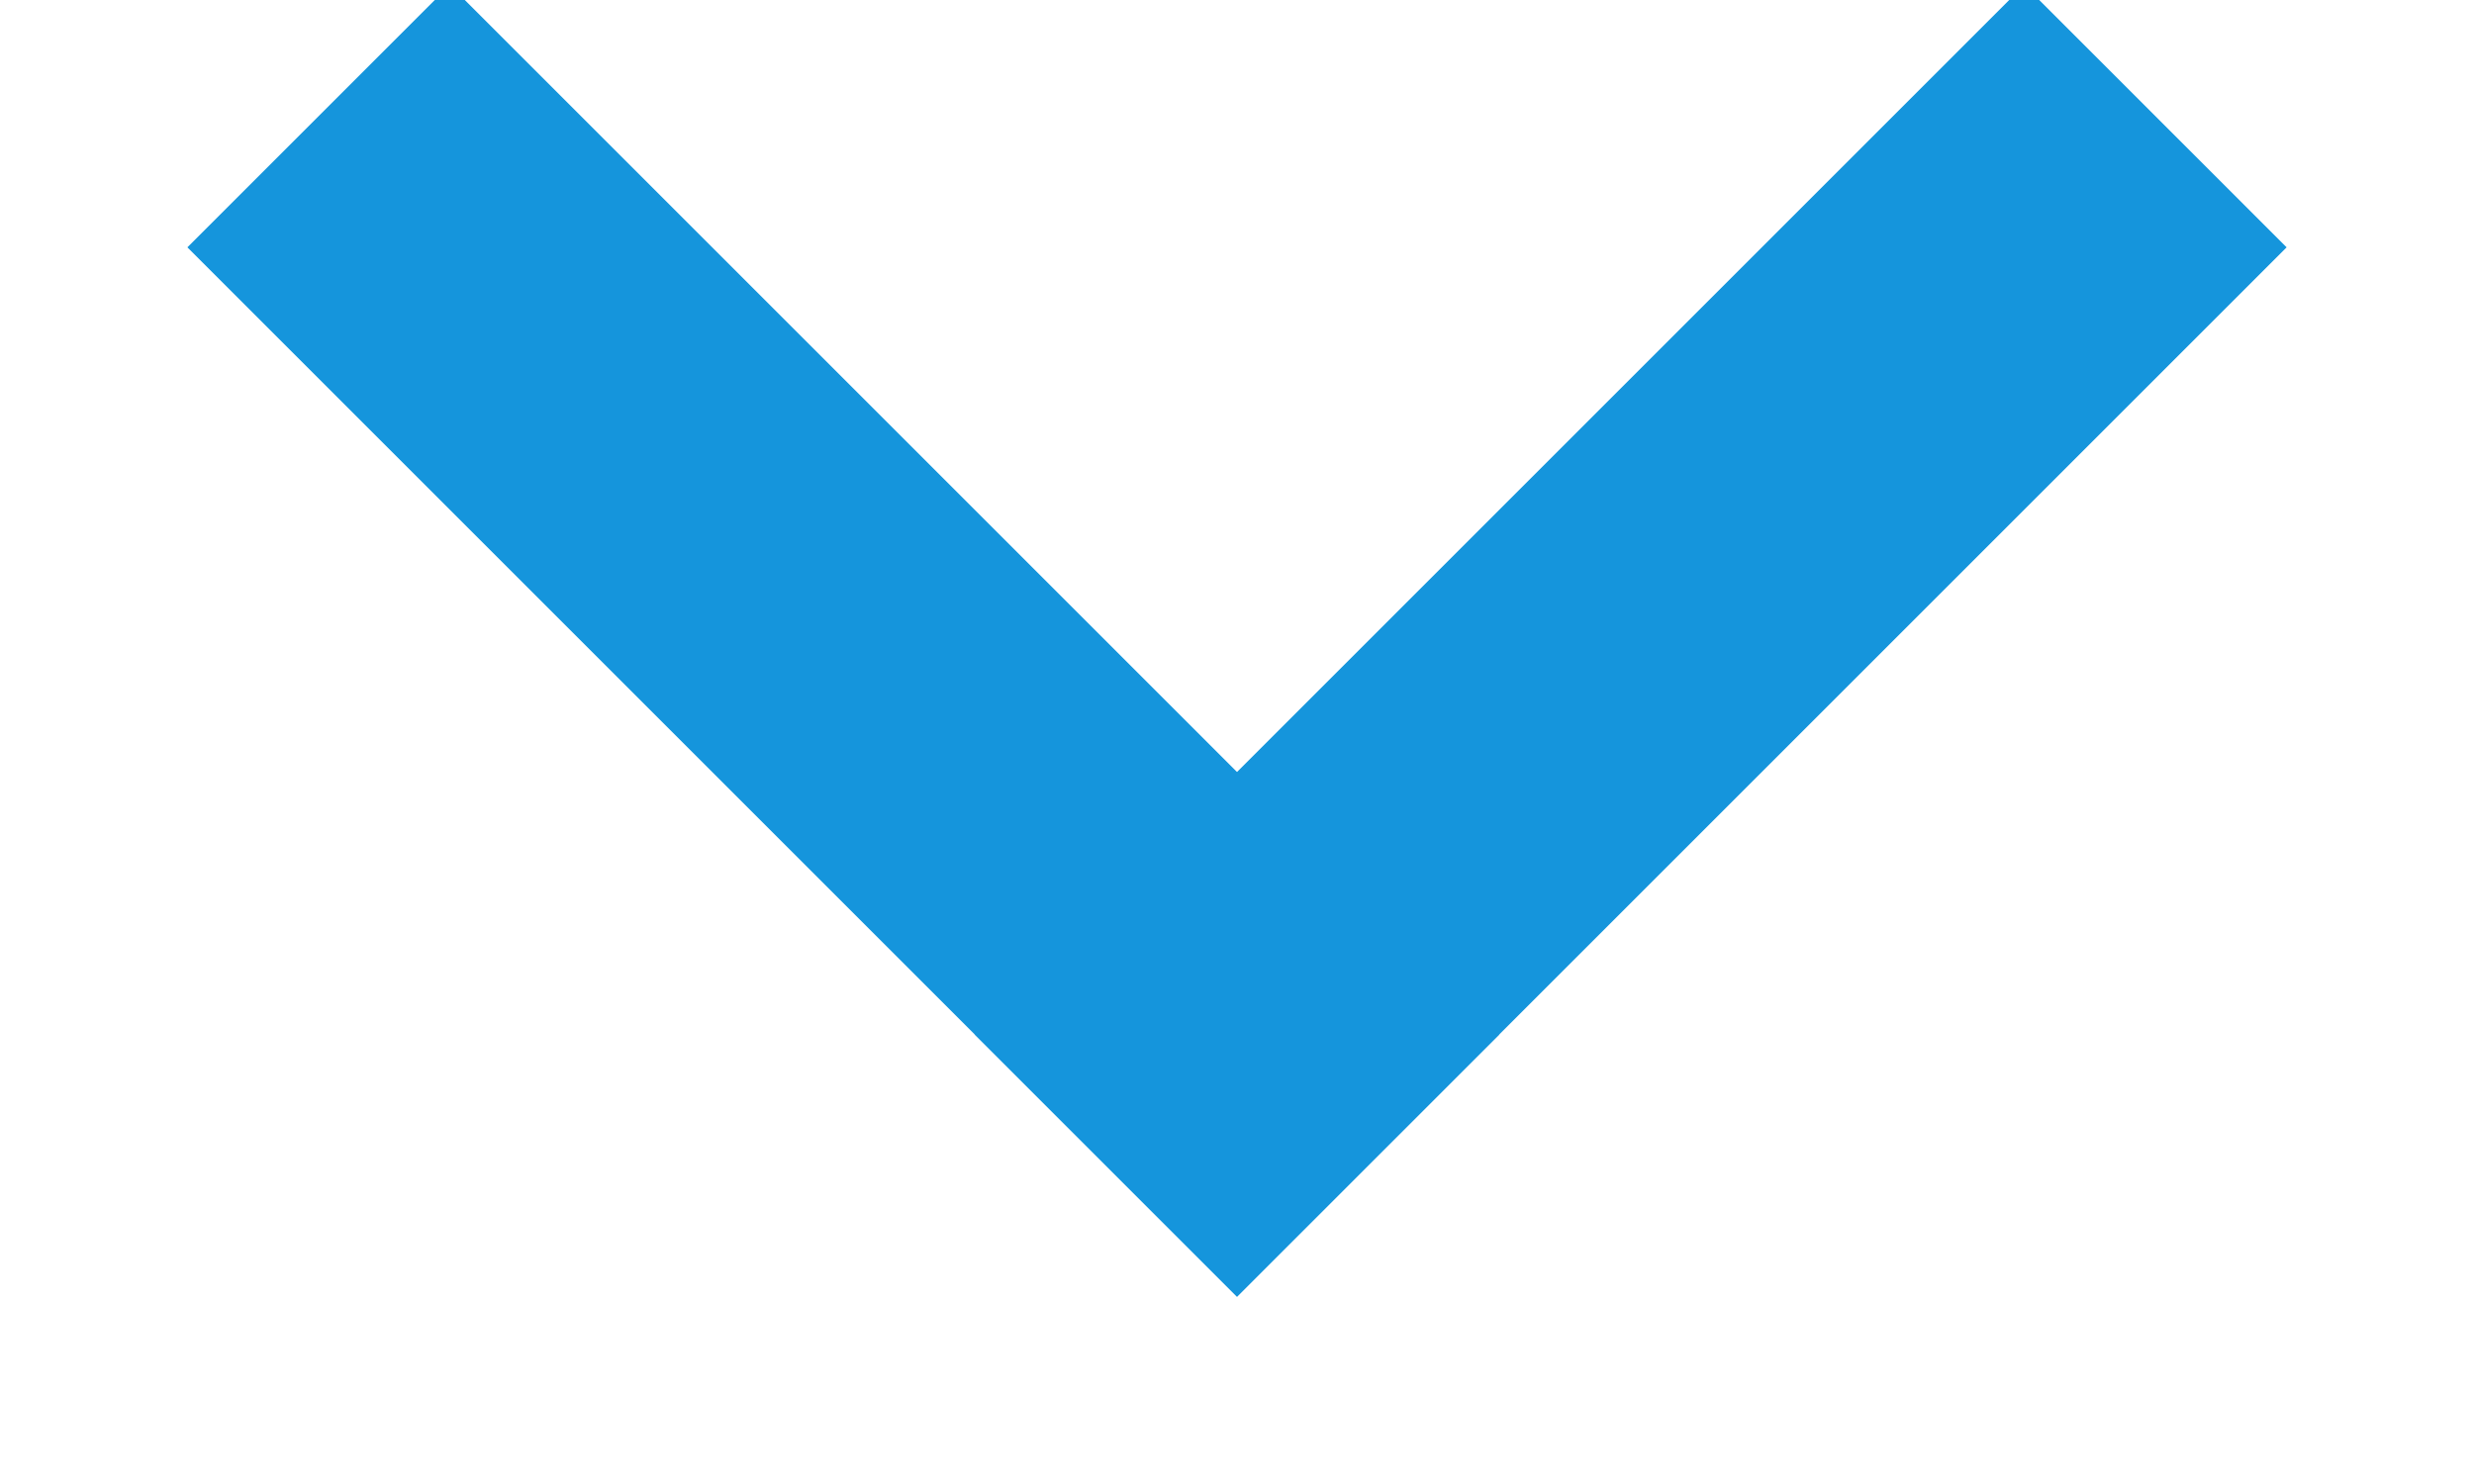 <?xml version="1.0" encoding="UTF-8"?>
<svg width="10px" height="6px" viewBox="0 0 10 6" version="1.1" xmlns="http://www.w3.org/2000/svg" xmlns:xlink="http://www.w3.org/1999/xlink">
    <!-- Generator: Sketch 55.2 (78181) - https://sketchapp.com -->
    <title>pc / 00 / icon / arrow-under-blue</title>
    <desc>Created with Sketch.</desc>
    <g id="Symbols" stroke="none" stroke-width="1" fill="none" fill-rule="evenodd">
        <g id="pc-/-02-/-block-/-header" transform="translate(-616, -42)" fill="#1595DC">
            <g id="common-/-00-/-icon-/-arrow-under-blue" transform="translate(616, 39)">
                <g id="Group-2" transform="translate(5, 4) rotate(-315) translate(-5, -4) translate(2, 1)">
                    <rect id="Rectangle" x="0" y="4.5" width="6" height="1.5"></rect>
                    <polygon id="Rectangle" transform="translate(5.25, 3) rotate(-270) translate(-5.25, -3) " points="2.25 2.25 8.25 2.25 8.25 3.75 2.25 3.75"></polygon>
                </g>
            </g>
        </g>
    </g>
</svg>